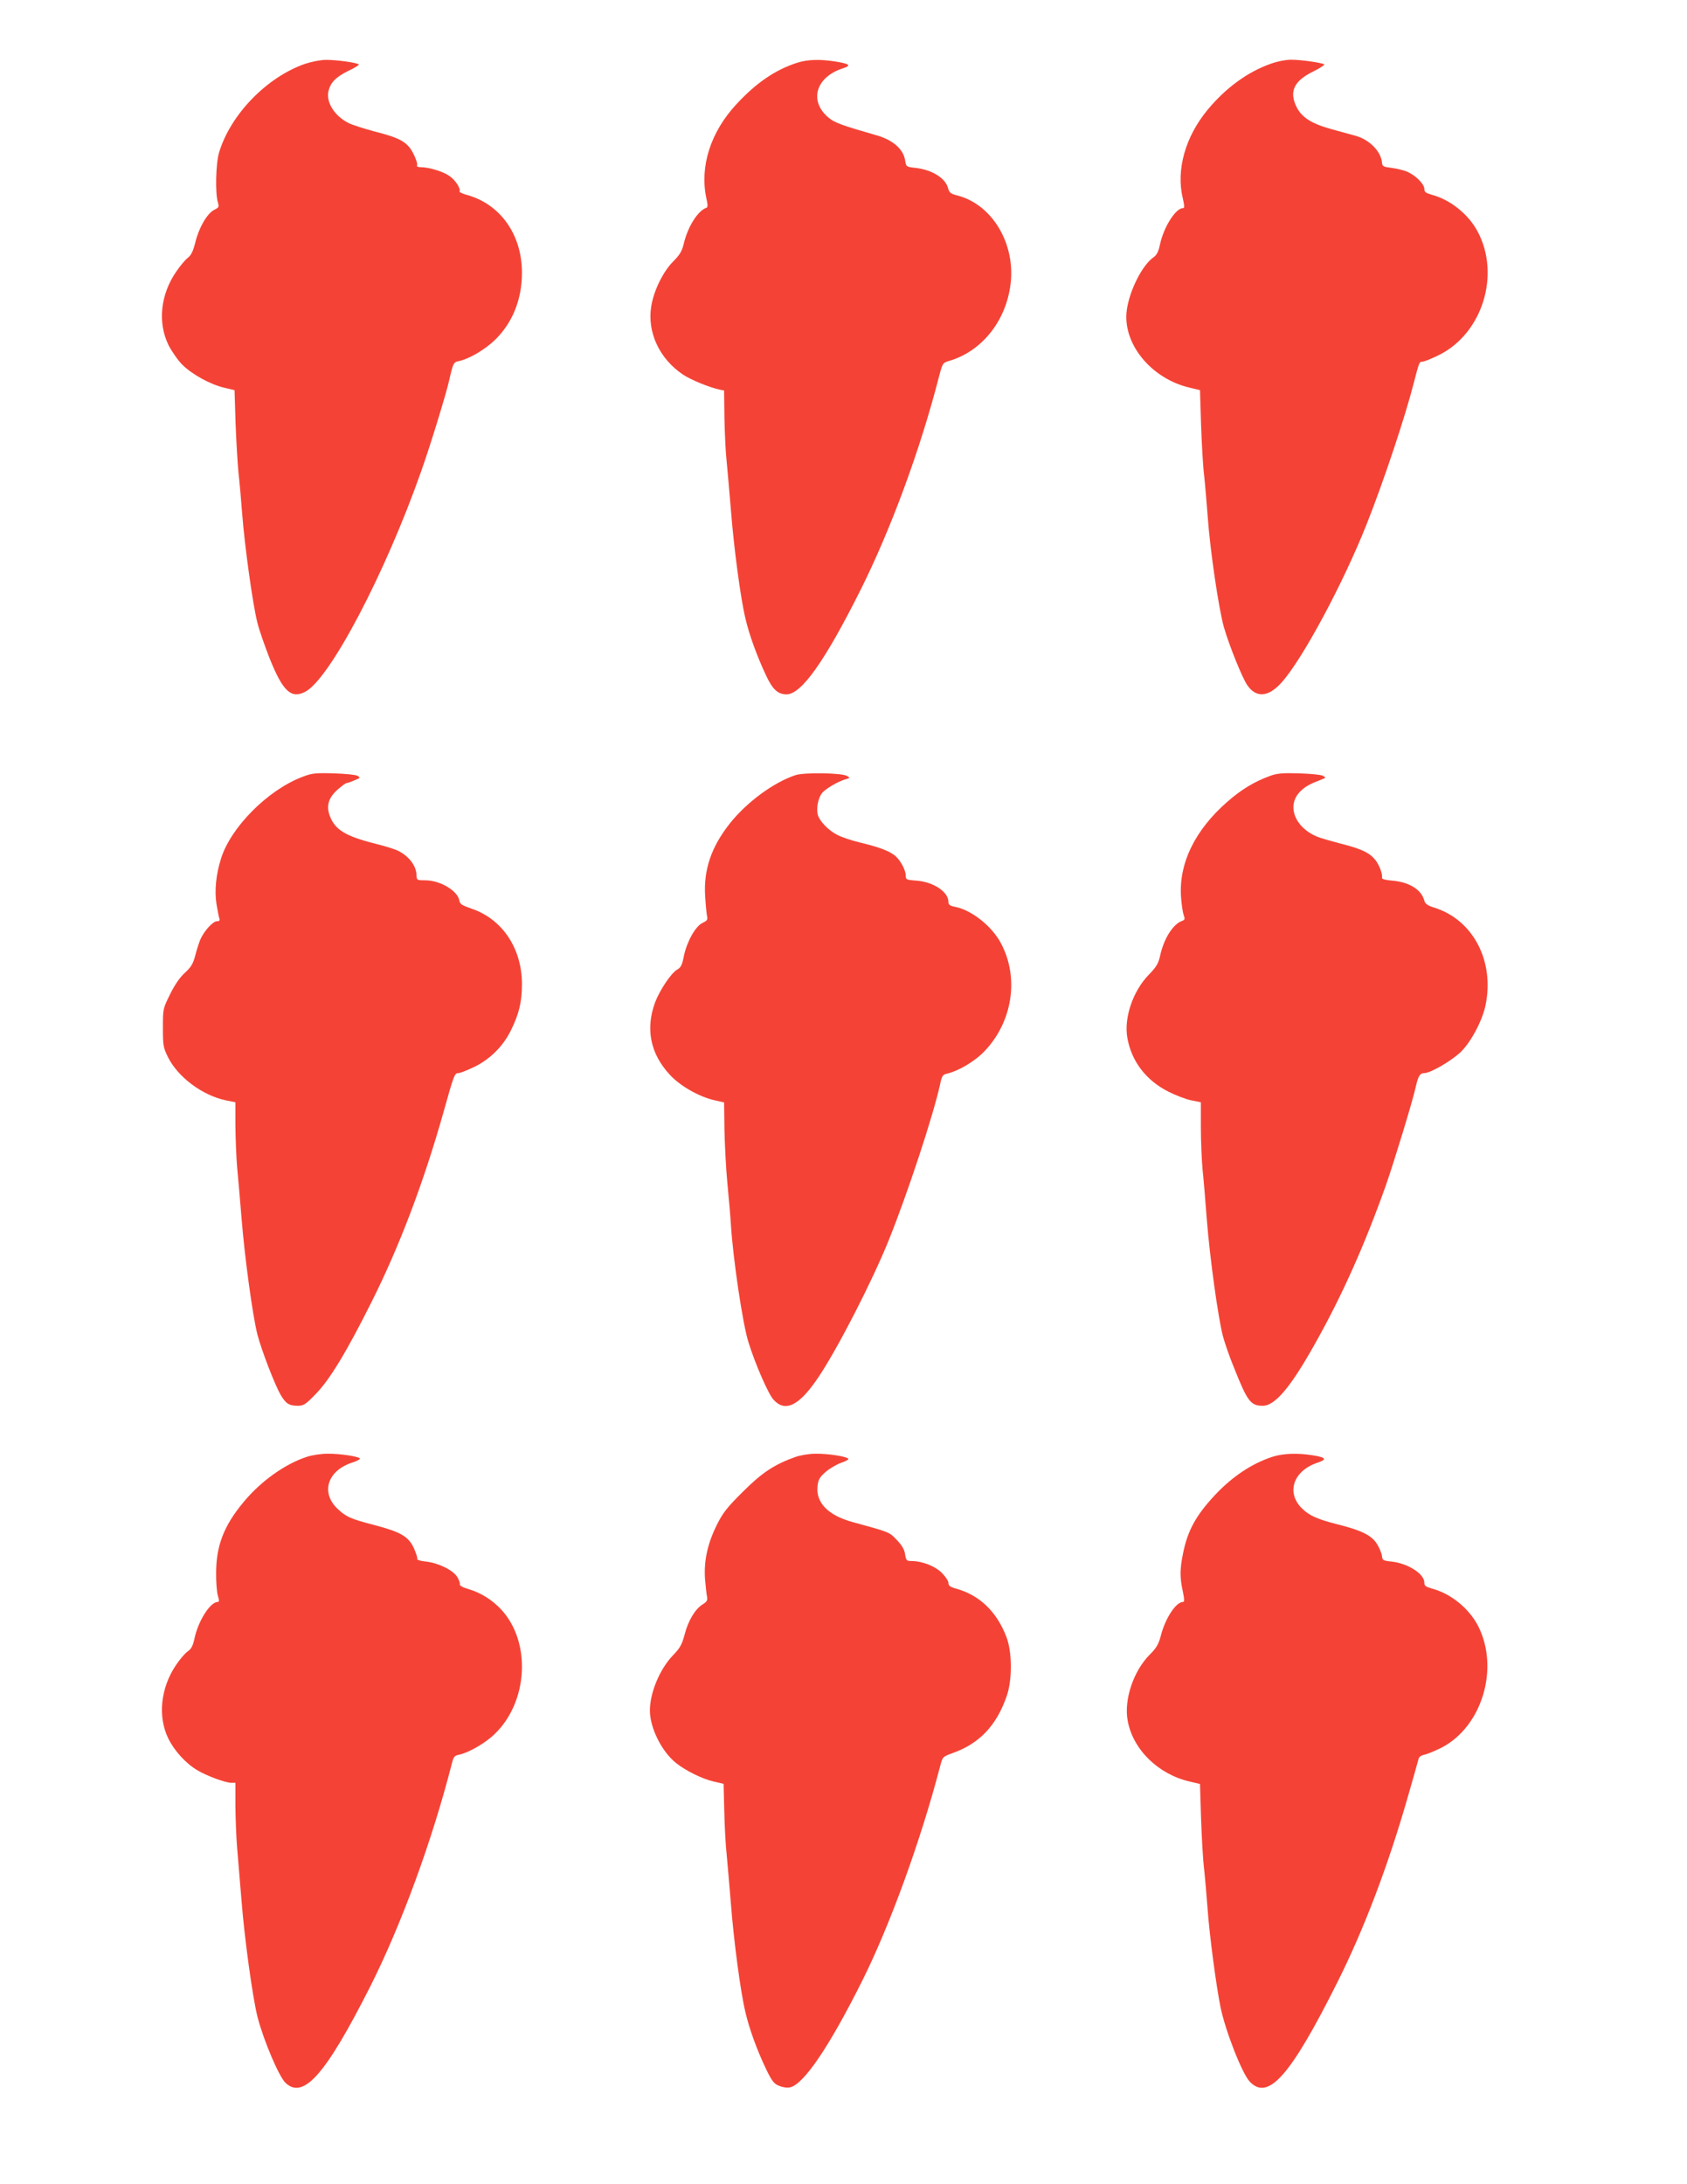 <?xml version="1.0" standalone="no"?>
<!DOCTYPE svg PUBLIC "-//W3C//DTD SVG 20010904//EN"
 "http://www.w3.org/TR/2001/REC-SVG-20010904/DTD/svg10.dtd">
<svg version="1.0" xmlns="http://www.w3.org/2000/svg"
 width="989pt" height="1280pt" viewBox="0 0 989 1280"
 preserveAspectRatio="xMidYMid meet">
<g transform="translate(0,1280) scale(0.1,-0.1)"
fill="#f44336" stroke="none">
<path d="M1789 12426 c-226 -78 -439 -299 -505 -521 -19 -65 -23 -236 -7 -290
8 -27 7 -31 -21 -45 -41 -20 -90 -104 -111 -191 -13 -51 -24 -75 -44 -90 -14
-11 -45 -47 -67 -80 -93 -133 -111 -300 -46 -432 19 -37 55 -89 81 -115 57
-57 167 -117 247 -135 l59 -14 6 -194 c4 -107 12 -237 17 -289 6 -52 16 -162
22 -245 14 -182 62 -532 89 -635 10 -42 43 -136 72 -210 77 -192 126 -238 208
-195 144 74 470 694 681 1295 50 140 143 443 162 525 24 107 27 112 57 118 58
12 147 63 208 120 105 99 163 239 163 398 0 225 -128 405 -328 458 -23 7 -41
15 -38 19 9 15 -25 68 -60 91 -37 26 -120 51 -167 51 -17 0 -26 4 -22 11 4 5
-5 35 -20 65 -34 70 -77 95 -228 133 -63 17 -133 39 -154 50 -83 42 -133 123
-117 188 12 50 44 82 115 117 39 18 67 36 62 39 -17 11 -137 27 -193 26 -30 0
-85 -11 -121 -23z"/>
<path d="M4670 12431 c-126 -41 -237 -117 -352 -241 -152 -163 -217 -366 -177
-552 9 -39 9 -53 0 -56 -50 -17 -110 -112 -133 -213 -10 -41 -23 -63 -61 -101
-59 -59 -114 -170 -129 -263 -25 -151 47 -307 185 -400 46 -31 155 -76 217
-89 l25 -5 2 -163 c2 -90 7 -203 13 -253 5 -49 16 -178 25 -285 17 -219 56
-514 85 -635 22 -95 67 -219 120 -332 39 -84 70 -113 121 -113 87 0 224 193
433 610 180 360 351 825 460 1249 22 84 22 84 62 96 199 59 343 249 361 475
17 230 -119 444 -314 494 -40 10 -48 17 -55 43 -15 59 -94 108 -191 119 -55 6
-55 7 -61 46 -11 65 -73 119 -171 146 -199 57 -242 73 -276 101 -119 98 -77
240 84 291 50 16 38 26 -43 39 -93 15 -167 13 -230 -8z"/>
<path d="M7449 12426 c-134 -47 -263 -141 -369 -269 -131 -158 -186 -352 -146
-519 10 -45 11 -58 1 -58 -43 0 -114 -113 -135 -215 -9 -41 -18 -60 -40 -75
-64 -46 -138 -192 -154 -306 -28 -196 142 -405 371 -457 l58 -14 6 -199 c4
-109 11 -244 18 -299 6 -55 15 -164 21 -241 14 -200 65 -544 95 -650 32 -110
107 -296 137 -340 52 -76 123 -71 200 14 123 136 363 583 501 932 101 255 225
628 276 828 31 120 32 122 50 122 10 0 55 18 99 40 253 127 360 471 224 724
-54 101 -160 186 -270 215 -34 10 -42 16 -42 34 0 29 -53 81 -102 101 -20 9
-61 18 -90 22 -48 6 -54 9 -56 30 -5 66 -74 136 -155 158 -28 8 -94 26 -145
40 -115 32 -172 69 -202 131 -43 89 -14 151 99 206 40 20 69 39 64 42 -17 10
-137 27 -193 27 -32 0 -83 -10 -121 -24z"/>
<path d="M1772 8246 c-203 -77 -421 -297 -477 -481 -29 -93 -38 -186 -26 -263
6 -38 14 -77 17 -86 4 -11 0 -16 -14 -16 -24 0 -76 -57 -98 -108 -8 -20 -22
-63 -30 -95 -12 -46 -24 -66 -60 -99 -29 -26 -60 -71 -87 -126 -42 -85 -42
-86 -42 -196 0 -102 2 -116 29 -171 58 -118 202 -226 341 -255 l55 -11 0 -137
c1 -75 5 -184 10 -242 6 -58 17 -193 26 -300 18 -227 65 -572 93 -682 24 -92
102 -296 137 -355 29 -50 49 -63 100 -63 34 0 46 8 104 68 82 83 181 246 329
542 164 327 306 703 421 1111 62 222 65 229 88 229 9 0 50 16 90 35 93 45 169
119 216 213 48 96 66 169 66 273 0 210 -115 382 -296 443 -55 19 -68 27 -71
47 -9 57 -112 119 -199 119 -49 0 -51 1 -52 29 -1 56 -44 112 -108 144 -17 9
-78 28 -135 42 -174 44 -234 81 -265 161 -23 61 -8 110 48 158 23 20 45 36 50
36 5 0 25 7 46 16 35 14 36 16 17 27 -11 6 -74 12 -140 14 -107 3 -127 1 -183
-21z"/>
<path d="M4665 8257 c-131 -43 -290 -161 -389 -287 -108 -138 -152 -271 -142
-425 3 -49 8 -101 11 -115 5 -21 0 -27 -27 -40 -41 -19 -92 -111 -109 -195
-10 -51 -17 -66 -40 -79 -35 -20 -101 -120 -128 -190 -58 -156 -29 -303 87
-427 60 -65 172 -129 264 -149 l53 -12 2 -160 c2 -88 9 -228 17 -311 8 -84 18
-195 21 -247 13 -204 69 -579 102 -685 39 -127 118 -309 149 -341 69 -74 150
-33 261 132 112 166 315 561 413 804 111 275 261 731 301 913 10 49 16 58 38
63 73 17 170 75 227 137 161 172 199 428 92 628 -53 101 -174 196 -271 214
-29 6 -37 12 -37 29 0 58 -87 116 -185 124 -61 4 -65 6 -65 29 0 35 -35 98
-69 122 -36 26 -90 46 -201 73 -47 11 -106 31 -131 44 -52 26 -106 82 -115
120 -9 36 2 94 24 124 19 25 96 71 142 83 24 7 24 8 5 19 -30 18 -250 21 -300
5z"/>
<path d="M7443 8251 c-90 -33 -166 -79 -246 -149 -192 -167 -288 -364 -273
-563 3 -41 10 -88 15 -102 9 -24 8 -29 -12 -36 -53 -21 -106 -107 -127 -208
-9 -40 -22 -62 -64 -105 -94 -96 -148 -254 -127 -371 24 -138 110 -250 241
-316 44 -22 104 -45 135 -51 l55 -11 0 -147 c0 -81 5 -192 10 -247 6 -55 17
-188 25 -295 18 -226 66 -572 94 -681 11 -41 40 -125 65 -185 79 -199 98 -224
169 -224 72 0 164 109 308 367 157 279 290 577 414 926 48 138 155 487 175
577 14 63 25 80 50 80 37 0 163 74 216 126 60 60 125 184 143 272 53 257 -71
497 -295 570 -48 15 -59 24 -65 46 -17 62 -89 106 -186 114 -39 3 -62 9 -61
16 4 22 -14 72 -38 104 -34 43 -81 66 -204 97 -57 15 -120 33 -139 41 -132 55
-180 184 -98 265 29 29 54 43 127 71 24 9 24 10 5 21 -11 6 -74 12 -140 14
-99 3 -129 0 -172 -16z"/>
<path d="M1800 4261 c-128 -41 -273 -144 -375 -269 -112 -135 -157 -252 -158
-407 -1 -55 4 -117 10 -137 9 -30 9 -38 -1 -38 -44 0 -115 -113 -136 -215 -9
-41 -18 -60 -40 -75 -16 -11 -47 -48 -69 -81 -90 -134 -107 -302 -44 -430 36
-73 104 -147 171 -186 55 -33 165 -73 197 -73 l25 0 0 -137 c1 -76 5 -185 10
-243 5 -58 16 -193 25 -300 18 -234 67 -585 95 -694 37 -141 126 -349 164
-385 105 -99 236 50 496 564 183 363 364 857 480 1312 9 35 15 43 43 48 57 13
149 66 204 118 199 188 219 540 42 732 -53 57 -120 99 -191 120 -35 10 -55 21
-52 28 2 7 -5 26 -15 43 -25 41 -112 83 -185 91 -30 3 -53 10 -50 15 3 4 -6
32 -19 62 -32 70 -77 96 -233 137 -139 36 -166 48 -217 97 -97 94 -57 221 85
268 26 8 48 19 48 24 0 12 -117 30 -191 29 -35 0 -89 -8 -119 -18z"/>
<path d="M4663 4260 c-123 -44 -195 -91 -309 -205 -92 -91 -117 -124 -151
-192 -55 -110 -77 -212 -70 -317 4 -45 9 -92 12 -106 4 -20 -1 -29 -27 -45
-43 -27 -84 -95 -105 -178 -15 -56 -26 -77 -68 -120 -77 -80 -135 -219 -135
-323 0 -101 68 -239 152 -307 57 -46 156 -95 224 -110 l56 -13 4 -159 c2 -88
8 -203 14 -255 5 -52 16 -183 25 -290 17 -219 56 -514 85 -635 23 -99 69 -224
121 -333 34 -70 46 -86 76 -98 21 -9 47 -13 65 -9 80 18 229 237 422 623 163
325 345 827 458 1261 14 53 14 54 75 76 156 56 256 162 315 334 33 94 32 259
-2 346 -57 150 -160 247 -298 284 -32 9 -42 17 -42 33 0 11 -17 37 -38 58 -39
40 -117 70 -178 70 -29 0 -32 3 -38 40 -4 28 -19 53 -49 84 -44 46 -38 44
-261 105 -142 39 -214 114 -203 210 4 38 12 52 47 83 23 20 64 44 92 54 27 9
46 20 41 24 -14 14 -122 30 -192 29 -37 0 -89 -9 -118 -19z"/>
<path d="M7460 4261 c-120 -39 -235 -115 -338 -225 -111 -119 -159 -207 -186
-339 -19 -92 -20 -142 -2 -224 10 -48 10 -63 1 -63 -41 0 -104 -96 -130 -199
-13 -49 -25 -70 -64 -109 -96 -96 -153 -265 -130 -388 31 -170 180 -315 365
-357 l59 -14 6 -199 c4 -109 11 -244 18 -299 6 -55 15 -163 21 -240 11 -153
50 -445 75 -569 29 -141 127 -391 172 -438 108 -114 239 35 513 582 156 311
298 684 414 1090 30 102 56 197 60 212 4 20 14 28 38 33 18 4 63 23 101 42
236 124 338 464 213 711 -53 104 -161 192 -273 221 -35 10 -43 16 -43 35 0 51
-97 113 -194 123 -47 5 -52 8 -54 31 -1 14 -13 44 -27 68 -31 53 -90 83 -234
119 -118 30 -166 51 -210 95 -92 93 -48 219 92 266 59 20 52 31 -29 44 -87 14
-172 11 -234 -9z"/>
</g>
</svg>
